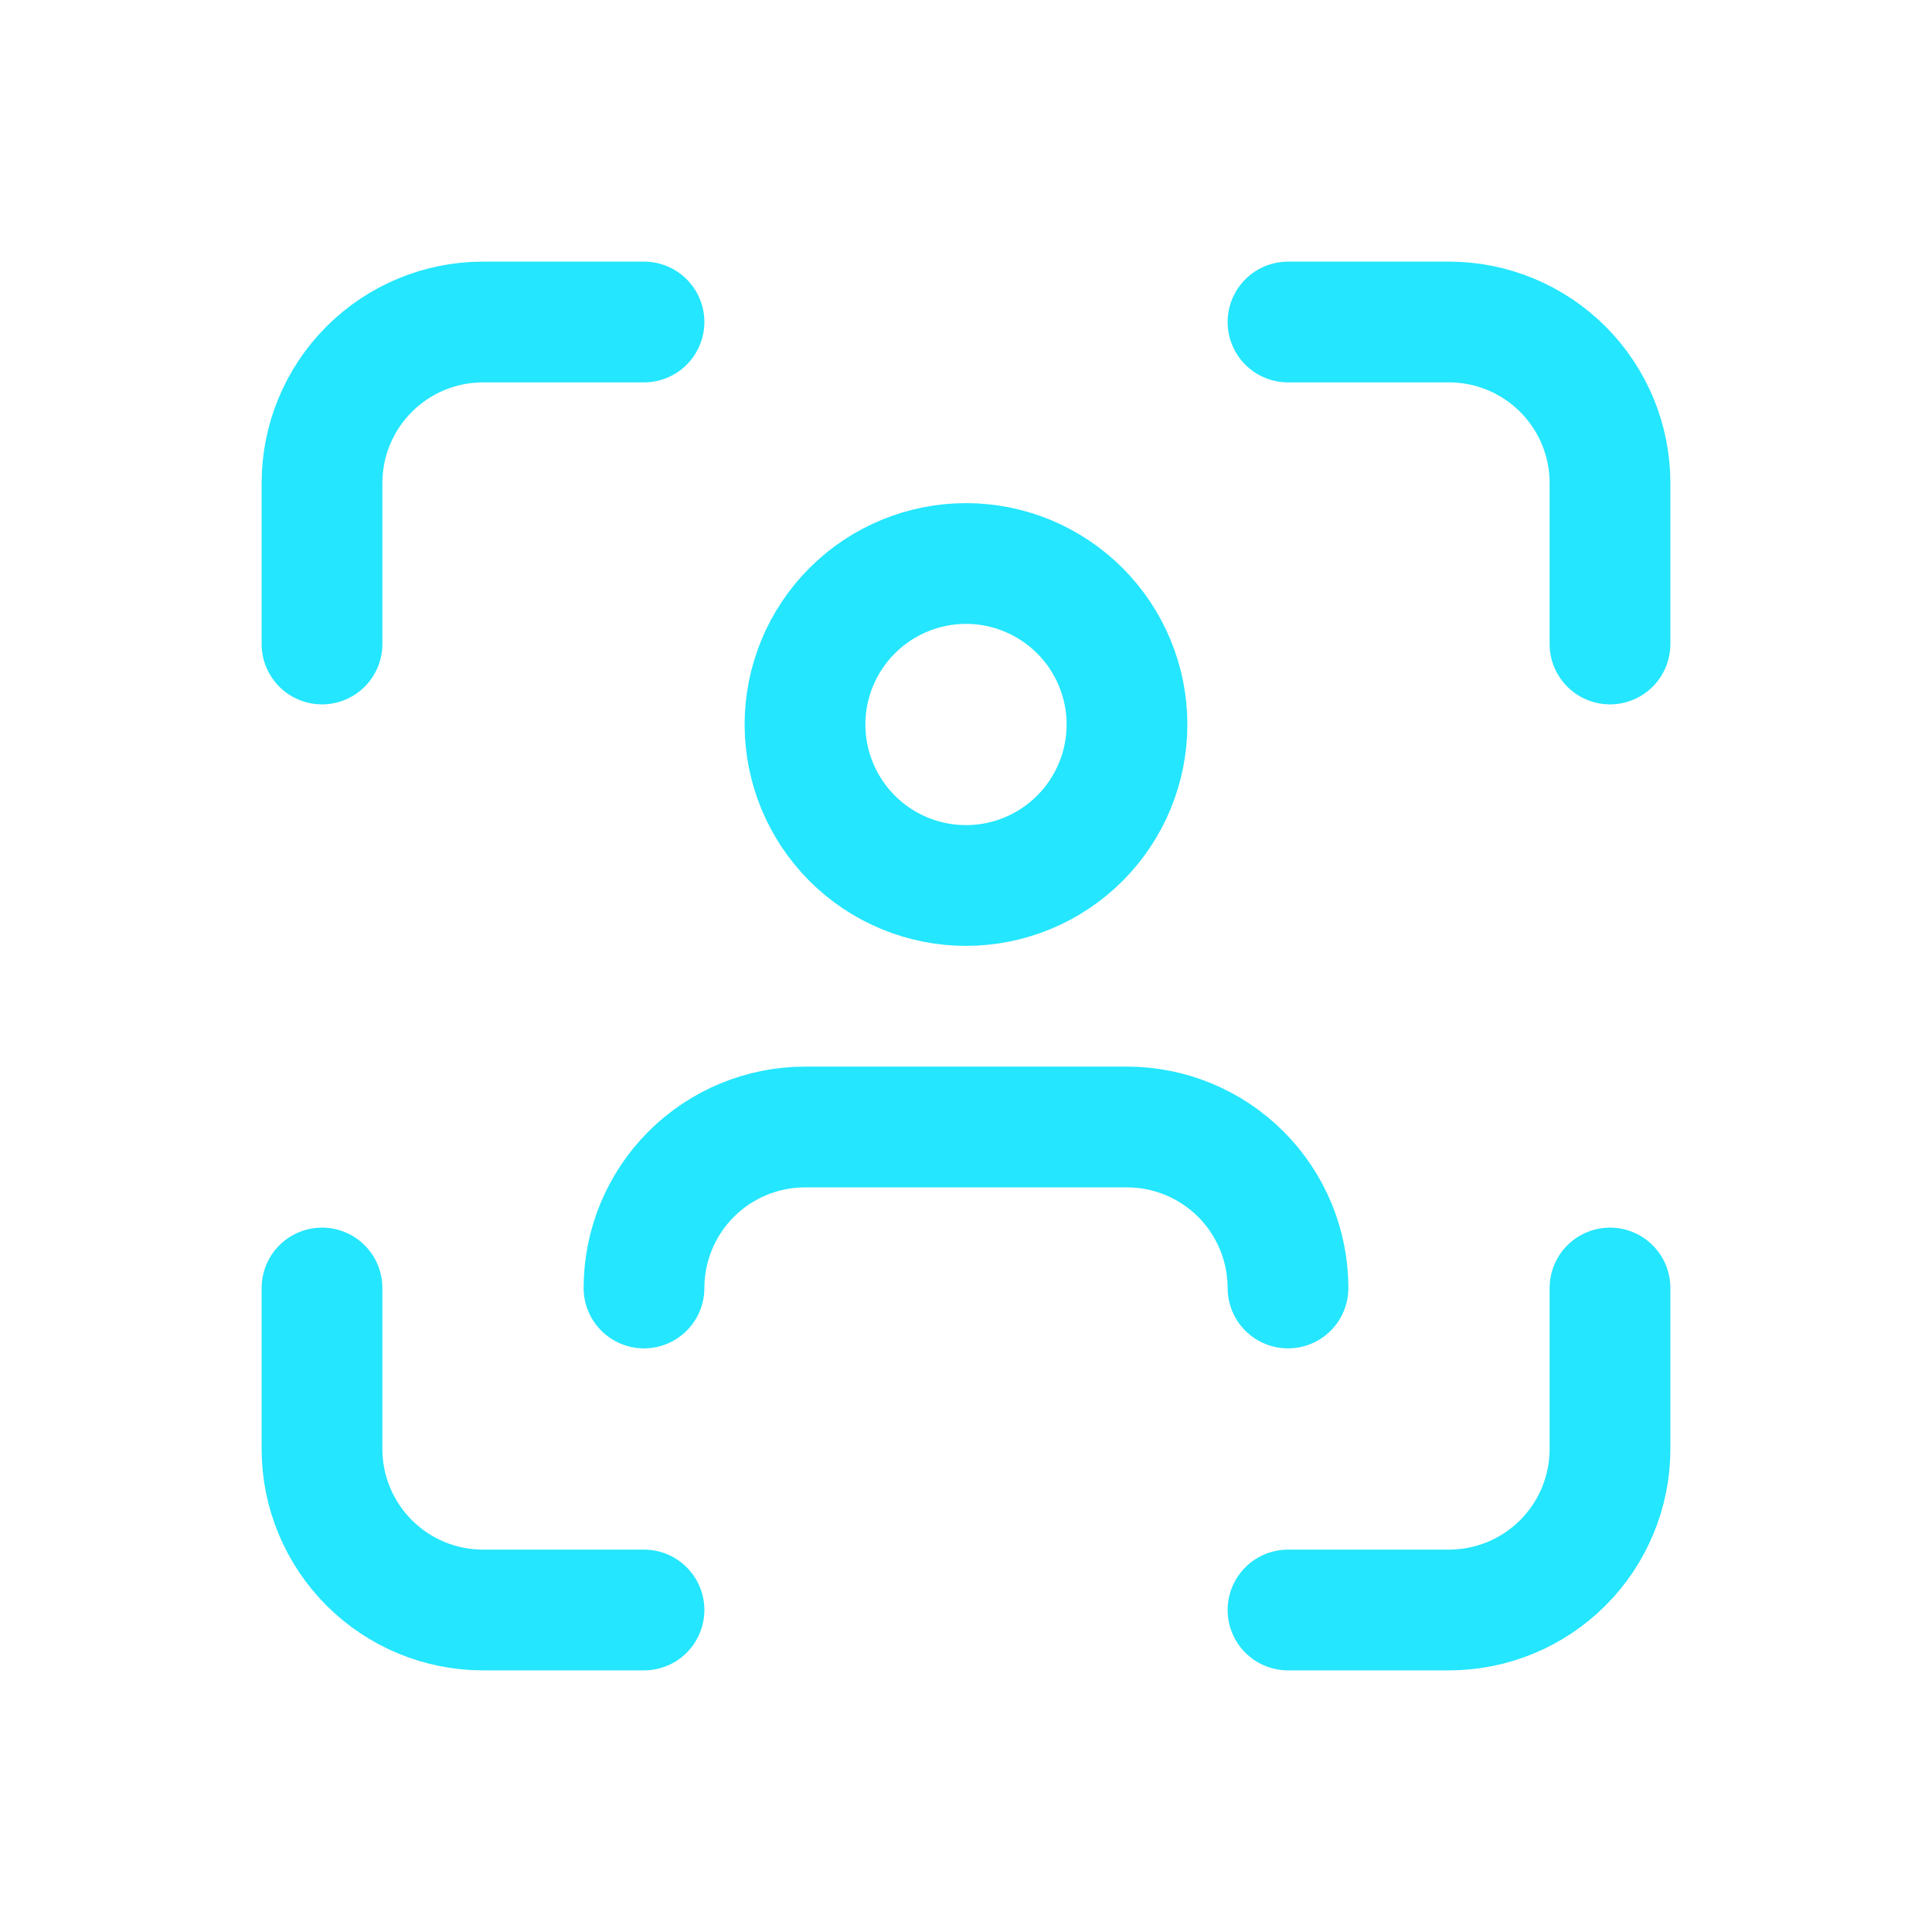 <svg width="24" height="24" viewBox="0 0 24 24" fill="none" xmlns="http://www.w3.org/2000/svg">
<g clip-path="url(#clip0_25_830)">
<path d="M10 9C10 9.53 10.211 10.039 10.586 10.414C10.961 10.789 11.47 11 12 11C12.53 11 13.039 10.789 13.414 10.414C13.789 10.039 14 9.53 14 9C14 8.47 13.789 7.961 13.414 7.586C13.039 7.211 12.53 7 12 7C11.47 7 10.961 7.211 10.586 7.586C10.211 7.961 10 8.47 10 9Z" stroke="#24E6FE" stroke-width="1.5" stroke-linecap="round" stroke-linejoin="round"/>
<path d="M4 8V6C4 5.47 4.211 4.961 4.586 4.586C4.961 4.211 5.47 4 6 4H8" stroke="#24E6FE" stroke-width="1.5" stroke-linecap="round" stroke-linejoin="round"/>
<path d="M4 16V18C4 18.53 4.211 19.039 4.586 19.414C4.961 19.789 5.47 20 6 20H8" stroke="#24E6FE" stroke-width="1.5" stroke-linecap="round" stroke-linejoin="round"/>
<path d="M16 4H18C18.53 4 19.039 4.211 19.414 4.586C19.789 4.961 20 5.47 20 6V8" stroke="#24E6FE" stroke-width="1.5" stroke-linecap="round" stroke-linejoin="round"/>
<path d="M16 20H18C18.53 20 19.039 19.789 19.414 19.414C19.789 19.039 20 18.53 20 18V16" stroke="#24E6FE" stroke-width="1.5" stroke-linecap="round" stroke-linejoin="round"/>
<path d="M8 16C8 15.47 8.211 14.961 8.586 14.586C8.961 14.211 9.47 14 10 14H14C14.53 14 15.039 14.211 15.414 14.586C15.789 14.961 16 15.47 16 16" stroke="#24E6FE" stroke-width="1.5" stroke-linecap="round" stroke-linejoin="round"/>
</g>
<defs>
<clipPath id="clip0_25_830">
<rect width="24" height="24" fill="white"/>
</clipPath>
</defs>
</svg>
